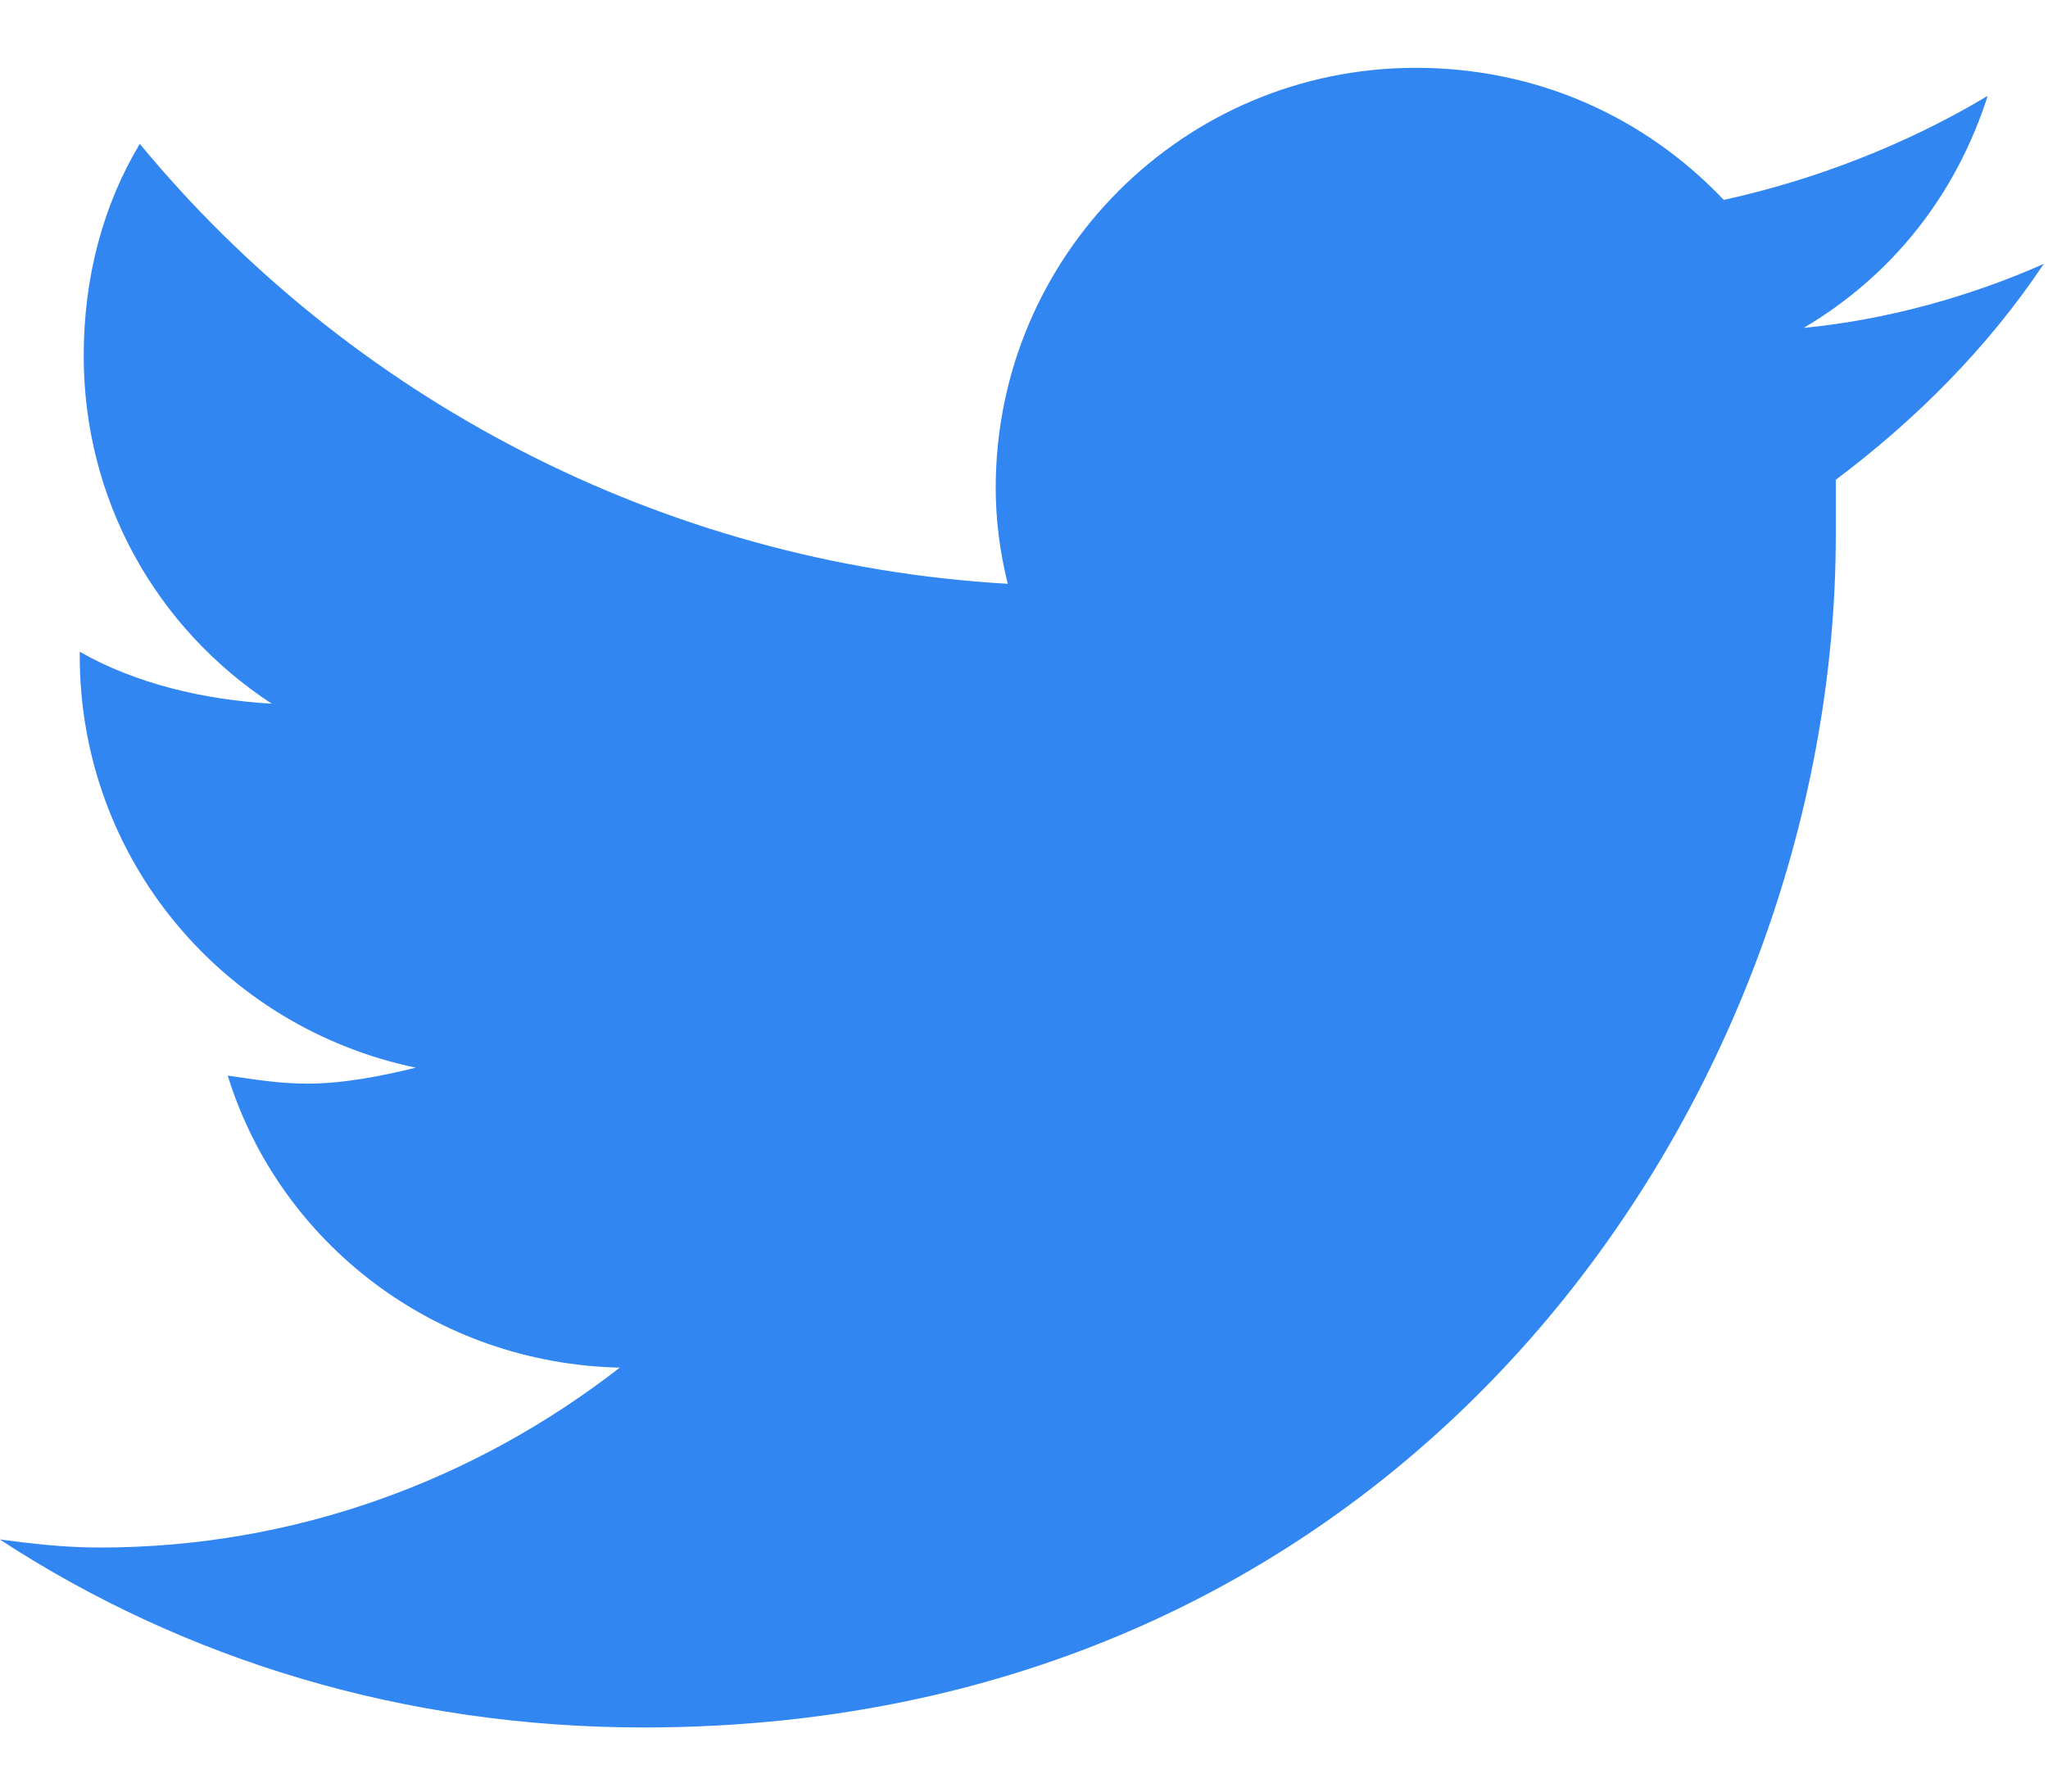<svg width="16" height="14" viewBox="0 0 16 14" fill="none" xmlns="http://www.w3.org/2000/svg">
<path d="M14.342 3.749C14.342 3.905 14.342 4.03 14.342 4.187C14.342 8.53 11.06 13.499 5.029 13.499C3.154 13.499 1.436 12.968 -0.002 12.03C0.248 12.062 0.498 12.093 0.779 12.093C2.311 12.093 3.717 11.562 4.842 10.687C3.404 10.655 2.186 9.718 1.779 8.405C1.998 8.437 2.186 8.468 2.404 8.468C2.686 8.468 2.998 8.405 3.248 8.343C1.748 8.03 0.623 6.718 0.623 5.124V5.093C1.061 5.343 1.592 5.468 2.123 5.499C1.217 4.905 0.654 3.905 0.654 2.78C0.654 2.155 0.811 1.593 1.092 1.124C2.717 3.093 5.154 4.405 7.873 4.562C7.811 4.312 7.779 4.062 7.779 3.812C7.779 1.999 9.248 0.53 11.06 0.53C11.998 0.53 12.842 0.905 13.467 1.562C14.185 1.405 14.904 1.124 15.529 0.749C15.279 1.53 14.779 2.155 14.092 2.562C14.748 2.499 15.404 2.312 15.967 2.062C15.529 2.718 14.967 3.28 14.342 3.749Z" fill="#3186F2"/>
</svg>
